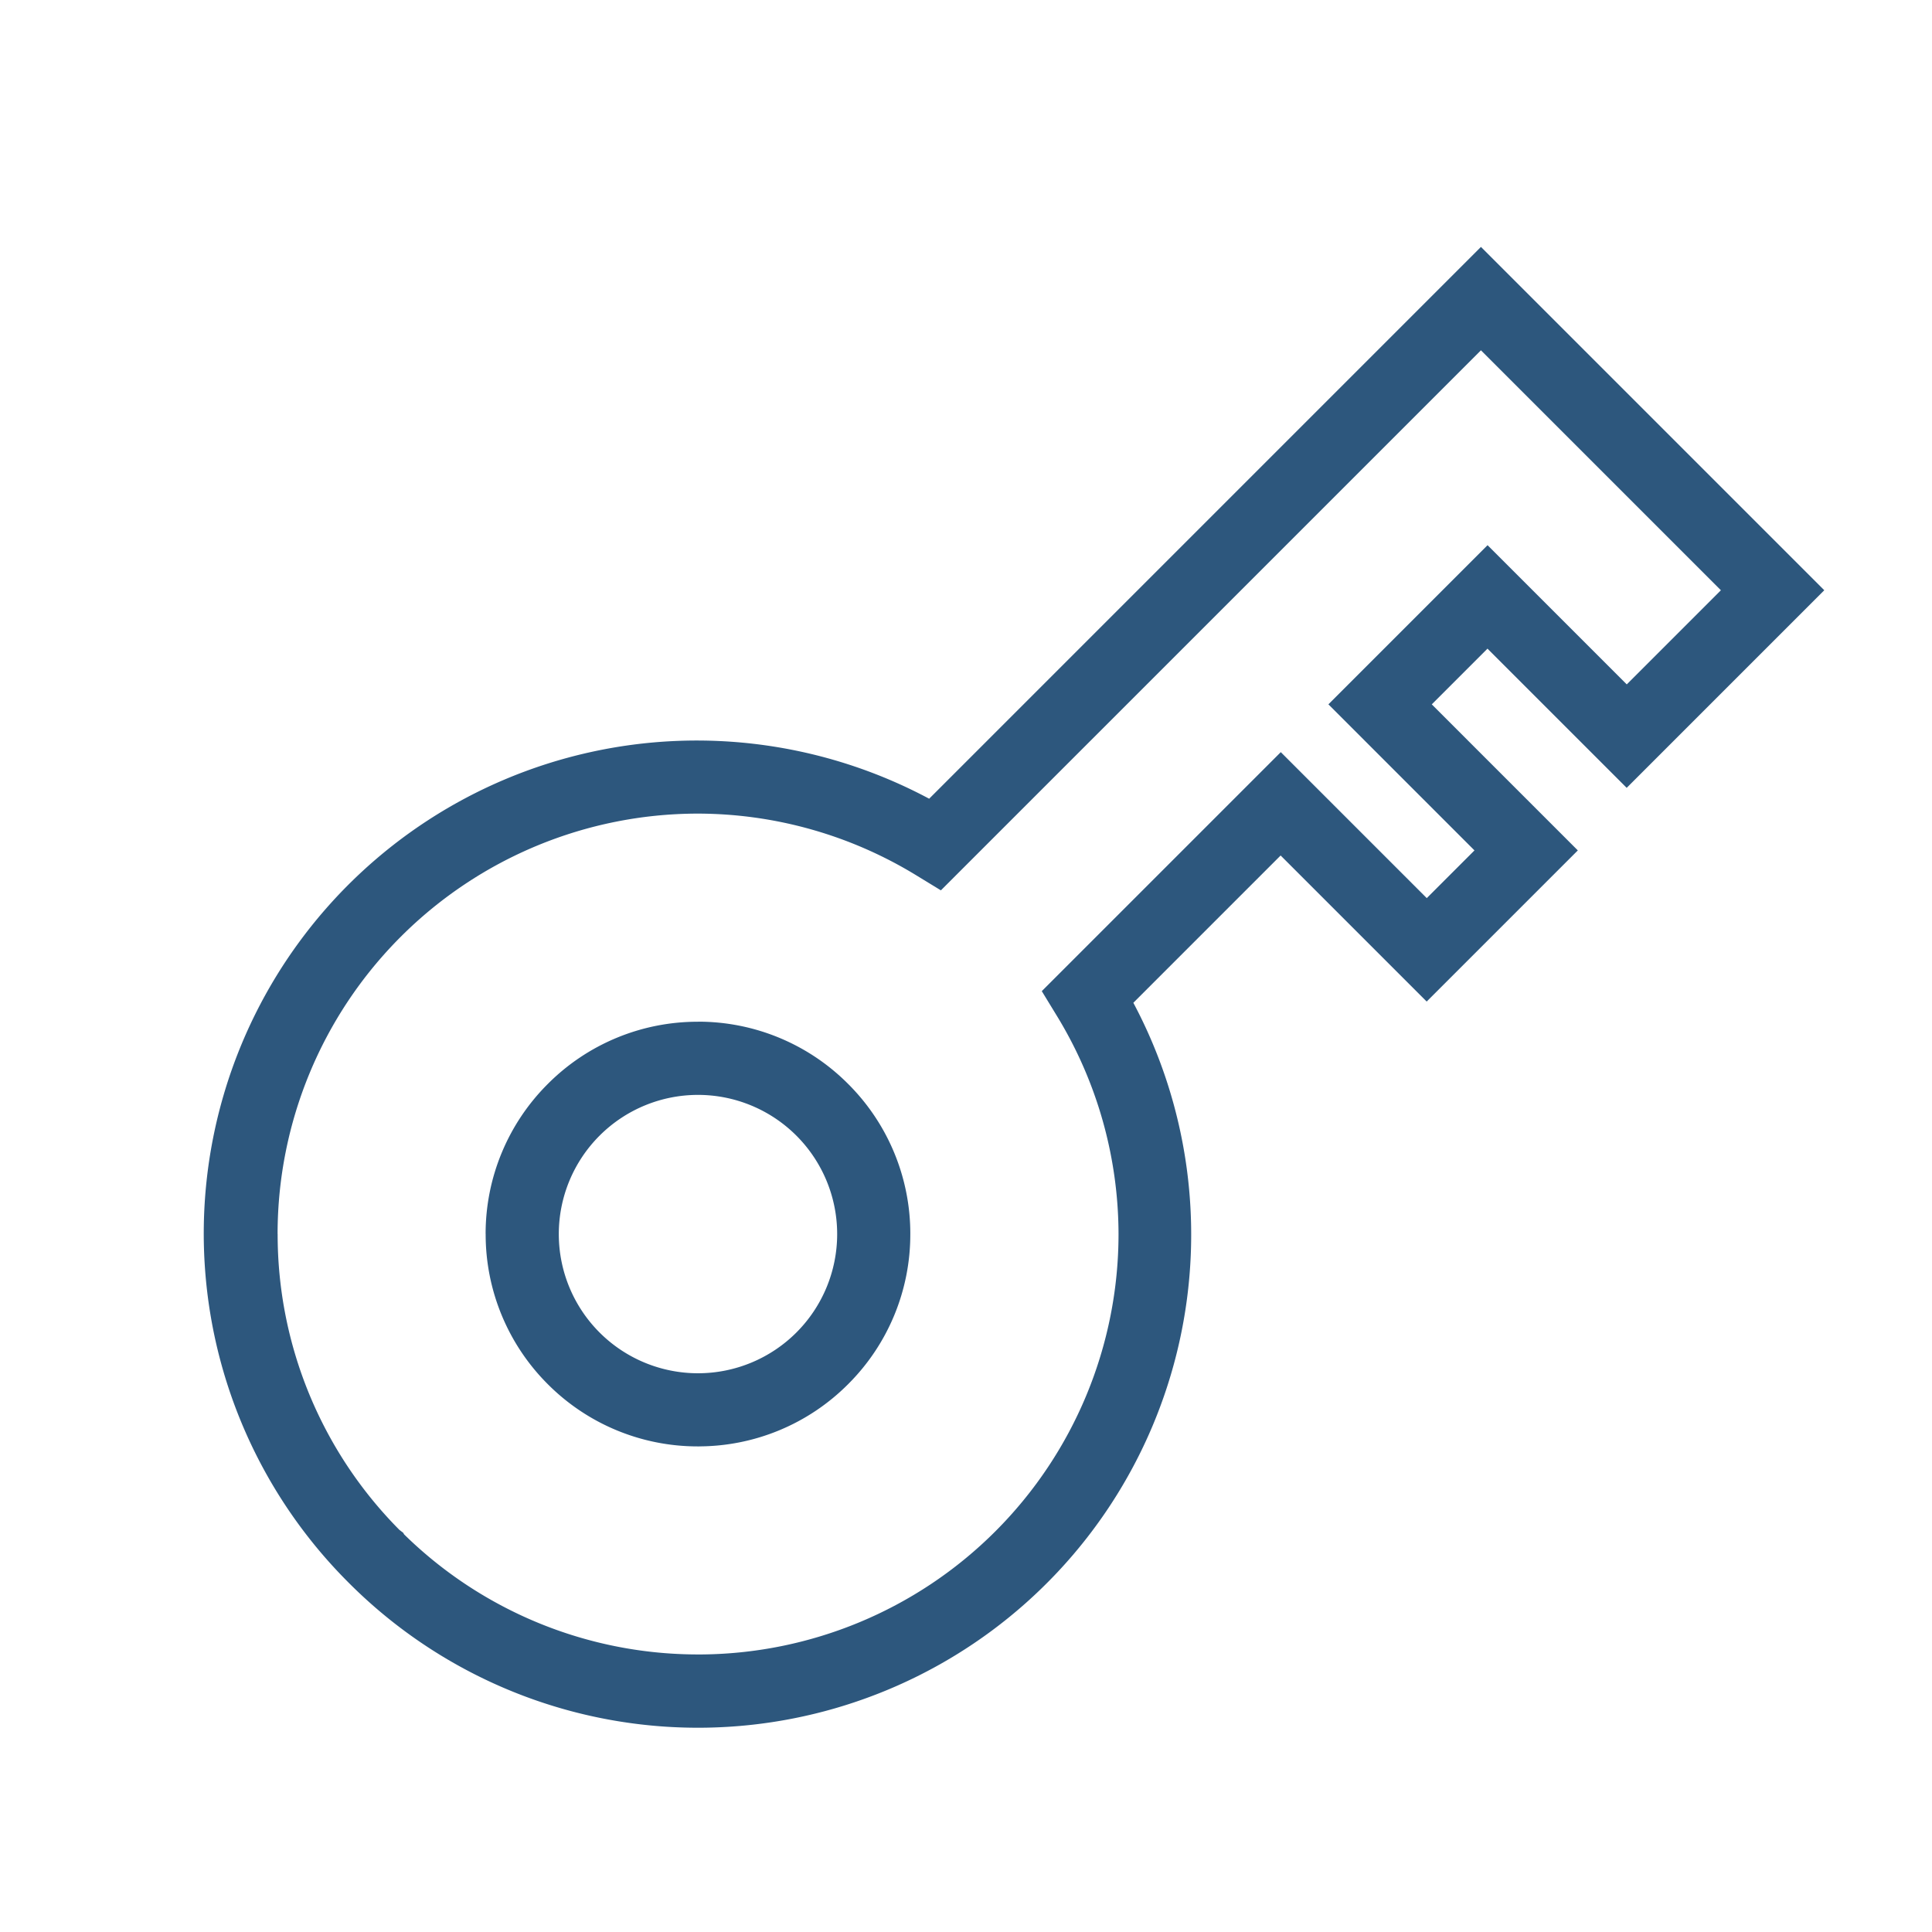 <svg xmlns="http://www.w3.org/2000/svg" width="132.748" height="132.748" viewBox="0 0 132.748 132.748"><defs><style>.a{fill:#2d577d;}</style></defs><g transform="translate(84.79) rotate(45)"><path class="a" d="M24.91,4.278a14.513,14.513,0,0,1,4.267,10.3v.007A14.516,14.516,0,0,1,24.91,24.9l.072-.07-.083.083a14.535,14.535,0,0,1-10.309,4.267h-.006A14.534,14.534,0,0,1,4.278,24.909L4.265,24.9A14.522,14.522,0,0,1,0,14.589v-.007a14.518,14.518,0,0,1,4.265-10.3L4.3,4.24l-.025.026A14.518,14.518,0,0,1,14.583,0h.006A14.524,14.524,0,0,1,24.9,4.267ZM21.351,7.826A9.563,9.563,0,1,0,7.83,21.354,9.563,9.563,0,0,0,21.351,7.826Z" transform="translate(19.324 71.412)"/><path class="a" d="M43.829,53.612a33.888,33.888,0,0,1-9.818,66.3v0l-.079,0v0h0l-.04,0-.034,0c-.029,0-.032,0-.07,0a33.877,33.877,0,0,1-9.794-66.294V0H57.355V19.2H43.829v5.414H58.021V39.3H43.829V53.612ZM53,34.271V29.635H38.806V14.17H52.332V5.023H29.016V57.5l-1.919.464a28.85,28.85,0,0,0-13.611,7.609l0,0a28.893,28.893,0,0,0,0,40.851l.006,0a28.808,28.808,0,0,0,20.288,8.456l.324-.044.121.034a28.824,28.824,0,0,0,20.116-8.447l.021-.019a28.89,28.89,0,0,0-.017-40.836l0,0a28.858,28.858,0,0,0-13.611-7.609l-1.919-.464V34.271H53Z" transform="translate(0 0)"/></g></svg>